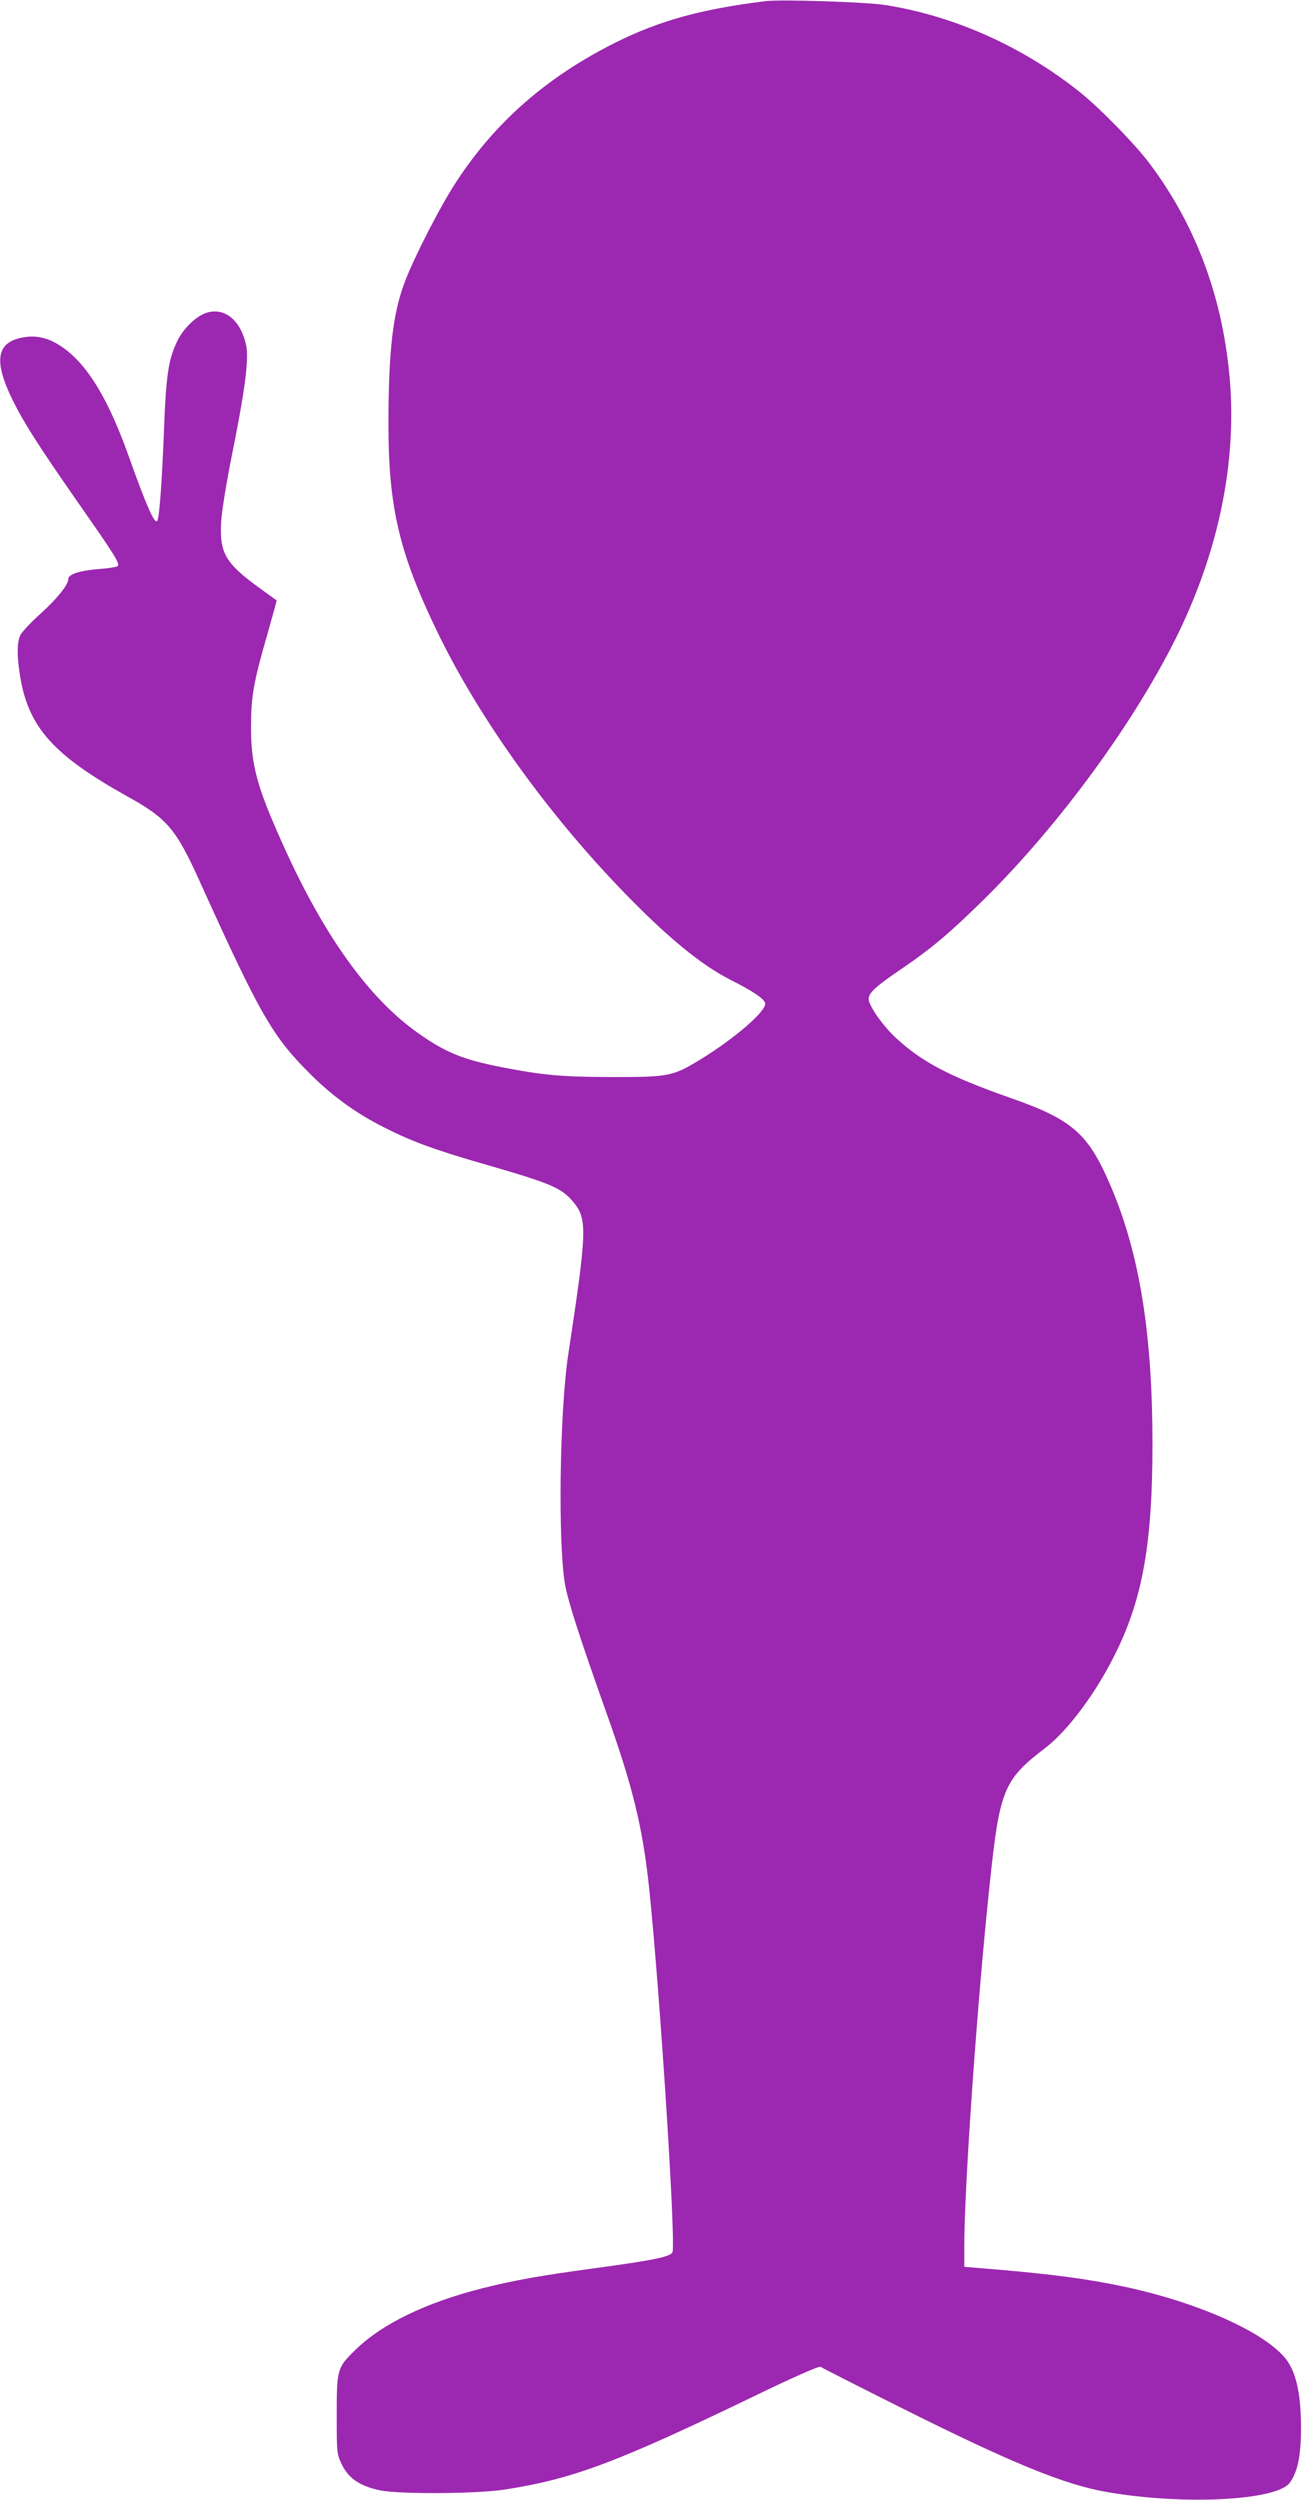 <?xml version="1.0" standalone="no"?>
<!DOCTYPE svg PUBLIC "-//W3C//DTD SVG 20010904//EN"
 "http://www.w3.org/TR/2001/REC-SVG-20010904/DTD/svg10.dtd">
<svg version="1.0" xmlns="http://www.w3.org/2000/svg"
 width="667pt" height="1280pt" viewBox="0 0 667 1280"
 preserveAspectRatio="xMidYMid meet">
<g transform="translate(0,1280) scale(0.1,-0.1)"
fill="#9c27b0" stroke="none">
<path d="M3920 12794 c-329 -41 -539 -99 -765 -211 -353 -176 -617 -407 -817
-713 -79 -120 -209 -372 -261 -505 -64 -165 -87 -355 -87 -740 0 -425 56 -661
255 -1070 213 -437 560 -921 953 -1326 220 -227 394 -370 542 -445 121 -61
180 -101 180 -124 0 -43 -164 -183 -337 -288 -137 -83 -157 -87 -448 -87 -261
1 -351 9 -567 51 -195 38 -286 75 -426 174 -252 178 -481 496 -690 960 -137
303 -167 414 -166 615 1 156 13 223 89 486 24 84 43 154 42 155 -1 0 -43 31
-93 67 -170 124 -200 177 -191 335 3 54 28 207 56 346 66 327 87 488 72 558
-27 126 -107 193 -198 168 -57 -16 -127 -84 -158 -153 -43 -92 -55 -177 -65
-452 -11 -275 -24 -452 -35 -463 -14 -14 -55 78 -142 322 -100 283 -202 458
-320 551 -78 61 -147 82 -227 67 -134 -25 -150 -119 -52 -319 58 -118 131
-232 330 -518 202 -289 224 -324 207 -335 -7 -4 -52 -11 -99 -14 -96 -8 -152
-27 -152 -51 0 -29 -56 -99 -144 -179 -48 -43 -93 -91 -101 -107 -19 -36 -19
-114 0 -223 44 -253 173 -395 544 -602 208 -115 252 -167 375 -439 311 -687
373 -794 570 -989 112 -111 231 -197 374 -269 142 -72 261 -116 527 -192 325
-94 379 -117 438 -185 77 -90 76 -140 -22 -786 -44 -291 -53 -958 -17 -1174
16 -90 72 -265 216 -670 119 -334 171 -534 204 -790 50 -381 151 -1908 131
-1962 -9 -23 -92 -41 -404 -83 -278 -38 -402 -60 -566 -101 -291 -73 -519
-183 -656 -318 -92 -90 -94 -98 -94 -331 0 -199 0 -200 28 -258 35 -69 93
-108 196 -129 103 -20 496 -18 641 5 345 54 569 138 1264 473 212 103 343 160
350 155 6 -5 187 -97 401 -204 575 -288 846 -399 1064 -437 393 -69 874 -44
939 48 40 56 57 138 57 282 0 157 -21 263 -64 332 -88 139 -435 301 -831 387
-190 41 -375 66 -687 92 l-143 12 0 106 c0 306 67 1264 131 1861 50 476 71
527 283 689 118 90 266 289 366 496 135 277 184 559 184 1060 0 565 -66 973
-211 1315 -117 276 -196 346 -519 459 -313 110 -455 185 -588 310 -67 63 -136
163 -136 196 0 31 38 66 170 155 154 105 247 184 419 353 394 388 785 926
1001 1372 202 420 292 856 262 1269 -32 424 -169 803 -410 1125 -75 101 -257
287 -362 371 -294 234 -648 391 -1000 445 -101 15 -531 29 -610 19z"/>
</g>
</svg>

